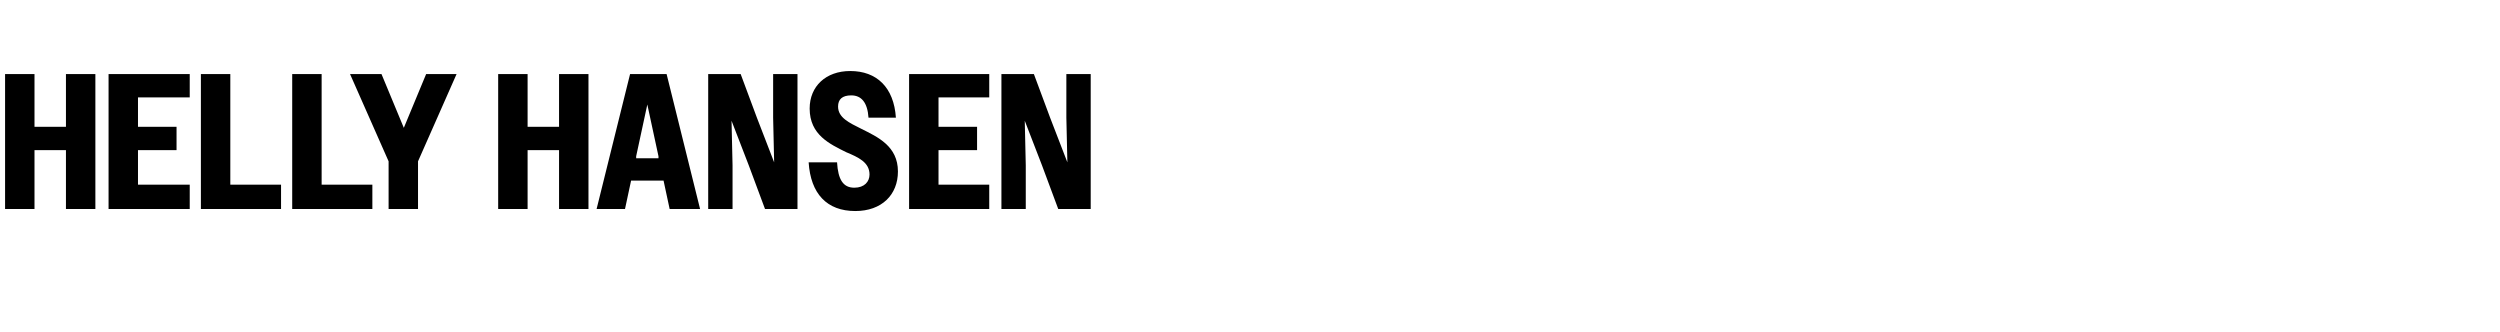 <?xml version="1.0" standalone="no"?>
<!DOCTYPE svg PUBLIC "-//W3C//DTD SVG 1.1//EN" "http://www.w3.org/Graphics/SVG/1.1/DTD/svg11.dtd">
<svg xmlns="http://www.w3.org/2000/svg" version="1.1" width="246.4px" height="32.7px" viewBox="0 -1 246.4 32.7" style="top:-1px">
  <desc>Helly Hansen</desc>
  <defs/>
  <g id="Polygon67364">
    <path d="M 0.5 6.3 L 3.4 6.3 L 3.4 11.5 L 6.5 11.5 L 6.5 6.3 L 9.4 6.3 L 9.4 19.6 L 6.5 19.6 L 6.5 13.8 L 3.4 13.8 L 3.4 19.6 L 0.5 19.6 L 0.5 6.3 Z M 10.7 6.3 L 18.7 6.3 L 18.7 8.6 L 13.6 8.6 L 13.6 11.5 L 17.4 11.5 L 17.4 13.8 L 13.6 13.8 L 13.6 17.2 L 18.7 17.2 L 18.7 19.6 L 10.7 19.6 L 10.7 6.3 Z M 19.8 6.3 L 22.7 6.3 L 22.7 17.2 L 27.7 17.2 L 27.7 19.6 L 19.8 19.6 L 19.8 6.3 Z M 28.8 6.3 L 31.7 6.3 L 31.7 17.2 L 36.7 17.2 L 36.7 19.6 L 28.8 19.6 L 28.8 6.3 Z M 38.3 14.9 L 34.5 6.3 L 37.6 6.3 L 39.8 11.6 L 42 6.3 L 45 6.3 L 41.2 14.9 L 41.2 19.6 L 38.3 19.6 L 38.3 14.9 Z M 49.1 6.3 L 52 6.3 L 52 11.5 L 55.1 11.5 L 55.1 6.3 L 58 6.3 L 58 19.6 L 55.1 19.6 L 55.1 13.8 L 52 13.8 L 52 19.6 L 49.1 19.6 L 49.1 6.3 Z M 62.1 6.3 L 65.7 6.3 L 69 19.6 L 66 19.6 L 65.4 16.8 L 62.2 16.8 L 61.6 19.6 L 58.8 19.6 L 62.1 6.3 Z M 62.7 14.6 L 64.9 14.6 L 64.9 14.4 L 63.8 9.3 L 62.7 14.4 L 62.7 14.6 Z M 69.8 6.3 L 73 6.3 L 74.6 10.6 L 76.3 15 L 76.2 10.6 L 76.2 6.3 L 78.6 6.3 L 78.6 19.6 L 75.4 19.6 L 73.8 15.3 L 72.1 10.9 L 72.2 15.3 L 72.2 19.6 L 69.8 19.6 L 69.8 6.3 Z M 79.7 15 C 79.7 15 82.5 15 82.5 15 C 82.6 16.7 83.1 17.5 84.2 17.5 C 85.2 17.5 85.7 16.9 85.7 16.2 C 85.7 15 84.6 14.5 83.4 14 C 81.8 13.2 79.8 12.3 79.8 9.7 C 79.8 7.5 81.4 6 83.8 6 C 86.4 6 88.1 7.6 88.3 10.6 C 88.3 10.6 85.6 10.6 85.6 10.6 C 85.5 9.1 84.9 8.4 83.9 8.4 C 83 8.4 82.6 8.8 82.6 9.5 C 82.6 10.6 83.7 11.1 84.9 11.7 C 86.5 12.5 88.5 13.4 88.5 15.9 C 88.5 18.2 86.9 19.8 84.3 19.8 C 81.5 19.8 79.9 18.1 79.7 15 Z M 89.6 6.3 L 97.5 6.3 L 97.5 8.6 L 92.5 8.6 L 92.5 11.5 L 96.3 11.5 L 96.3 13.8 L 92.5 13.8 L 92.5 17.2 L 97.5 17.2 L 97.5 19.6 L 89.6 19.6 L 89.6 6.3 Z M 98.7 6.3 L 101.9 6.3 L 103.5 10.6 L 105.2 15 L 105.1 10.6 L 105.1 6.3 L 107.5 6.3 L 107.5 19.6 L 104.3 19.6 L 102.7 15.3 L 101 10.9 L 101.1 15.3 L 101.1 19.6 L 98.7 19.6 L 98.7 6.3 Z " stroke="none" fill="#000"/>
  </g>
</svg>